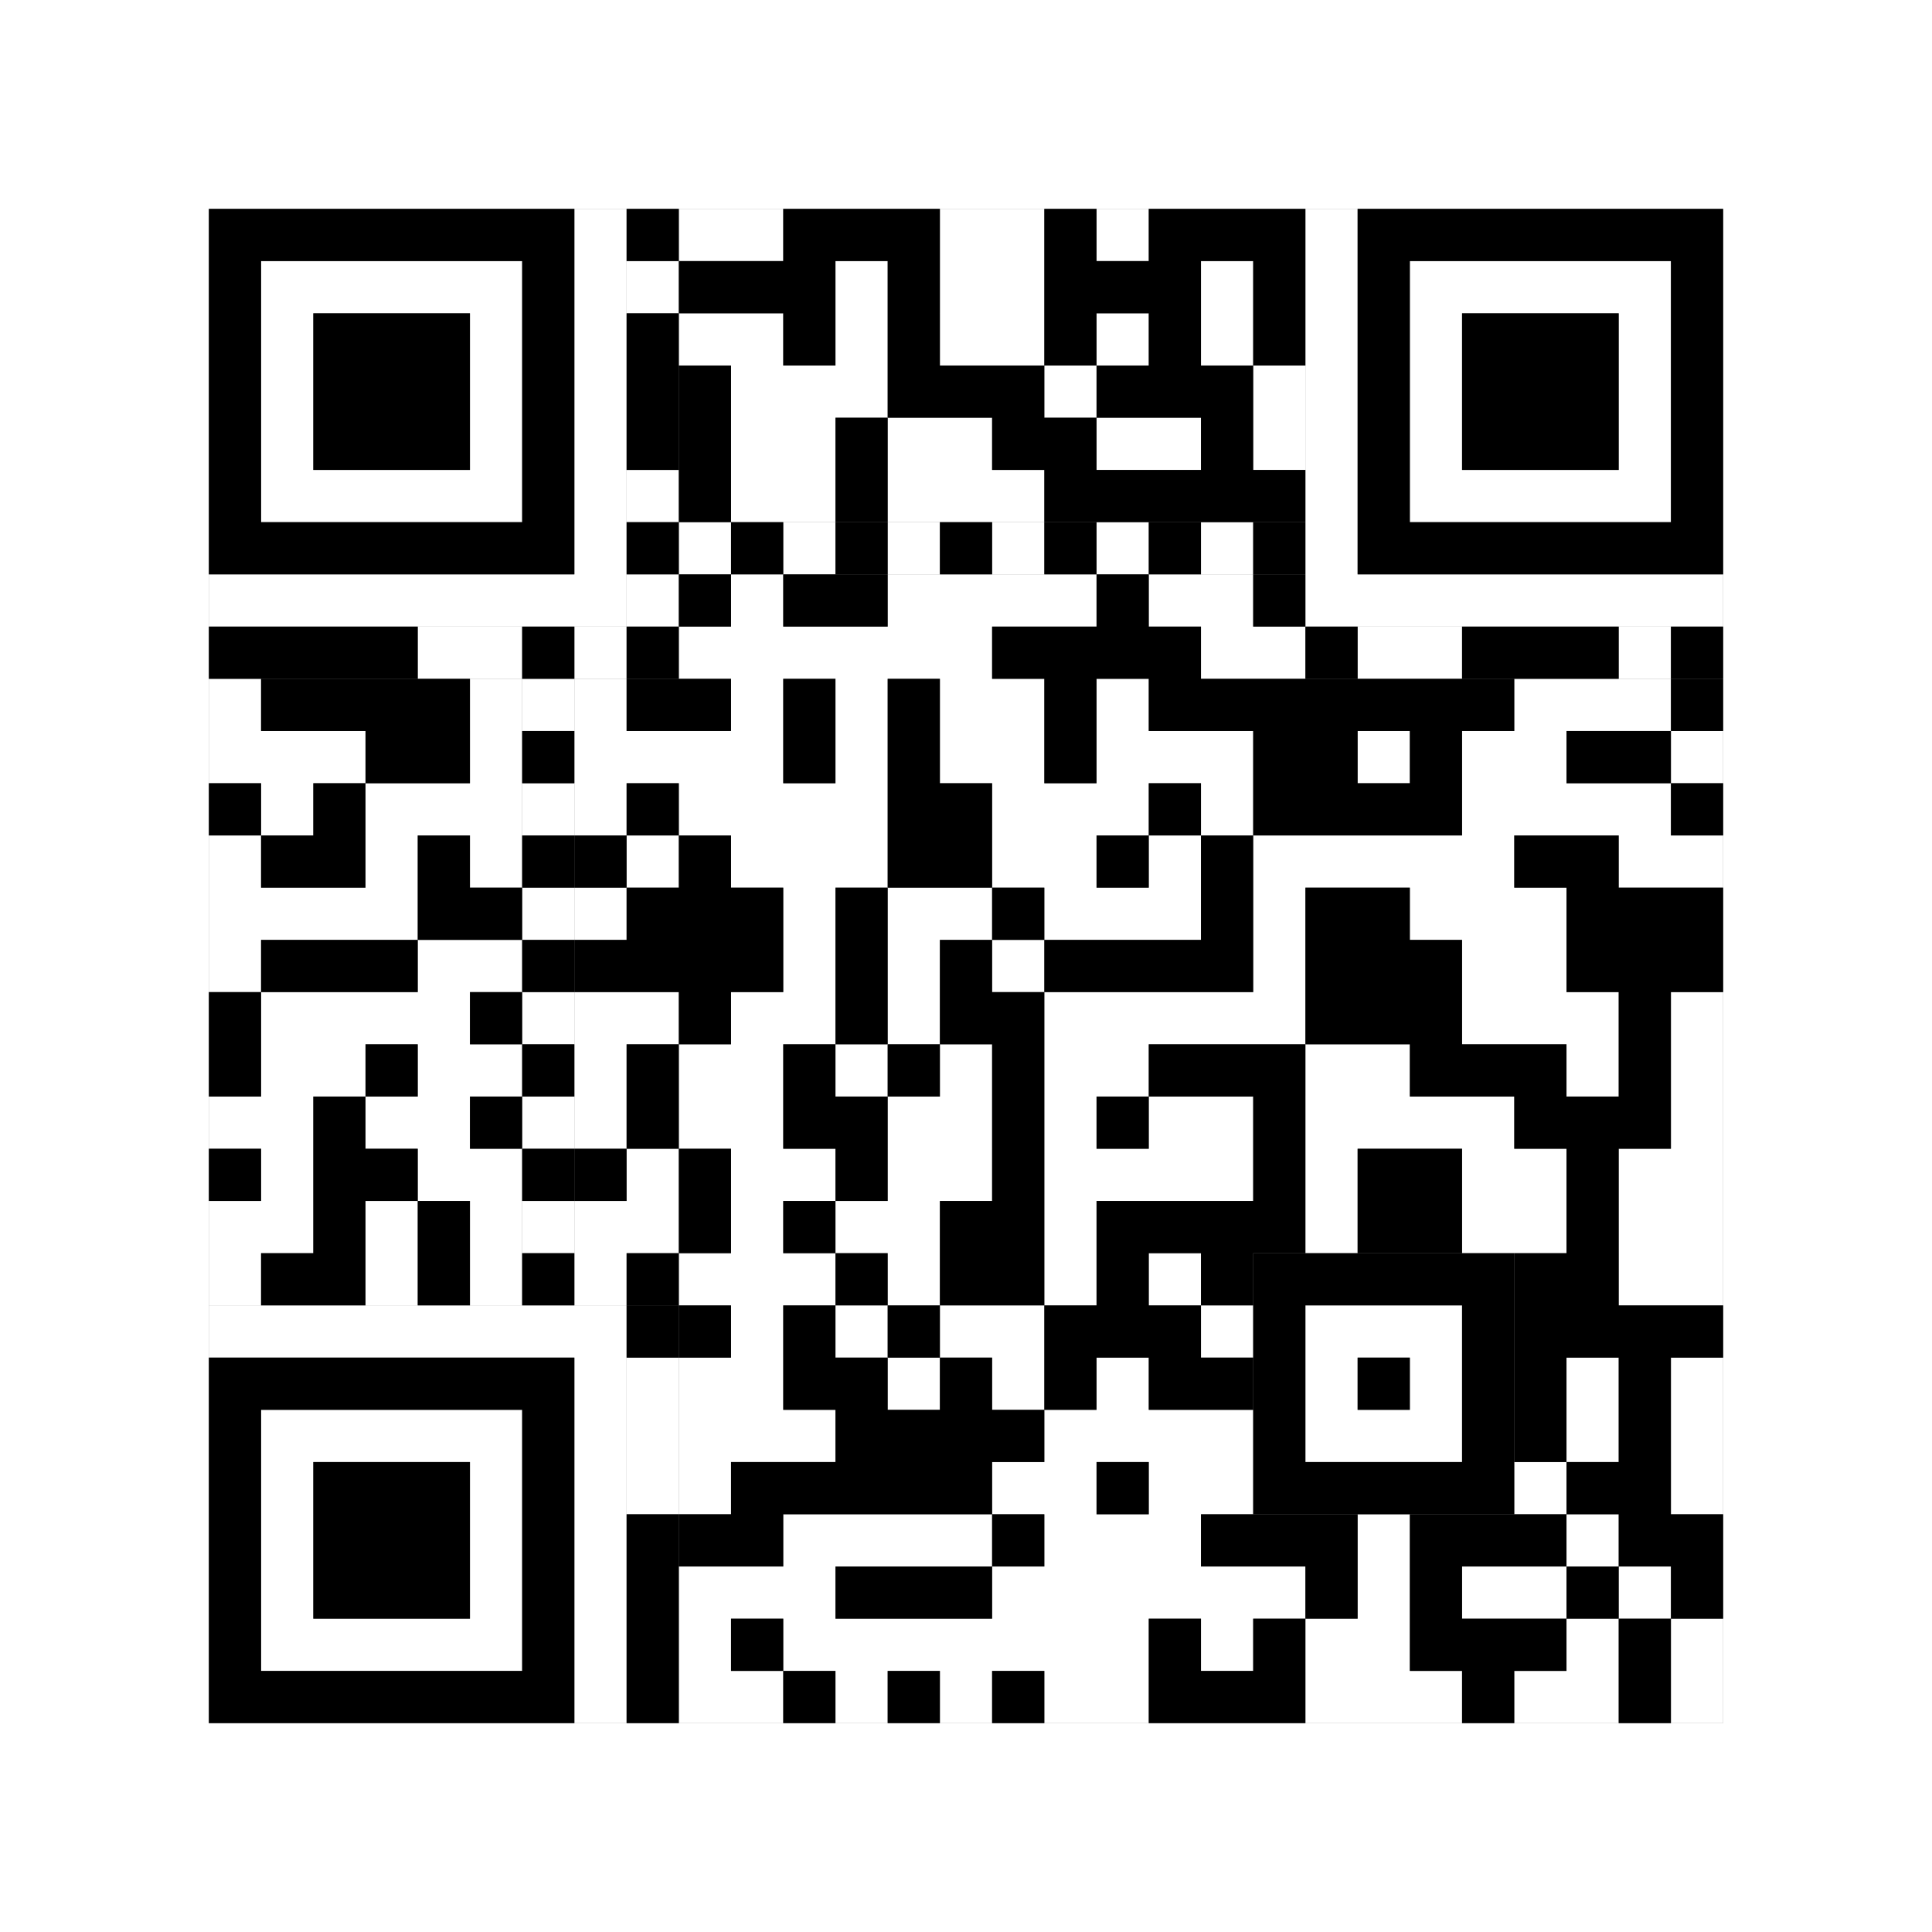 <svg xmlns="http://www.w3.org/2000/svg" version="1.1" width="185px" height="185px">
<rect width="100%" height="100%" fill="#808080" stroke="none"/>
<defs><style>rect{shape-rendering:crispEdges}</style></defs>
<path class="qr-4 " stroke="transparent" fill="#fff" fill-opacity="1" d="M65 20 h10 v5 h-10Z M90 20 h10 v5 h-10Z M105 20 h5 v5 h-5Z M80 25 h5 v5 h-5Z M90 25 h10 v5 h-10Z M115 25 h5 v5 h-5Z M65 30 h10 v5 h-10Z M80 30 h5 v5 h-5Z M90 30 h10 v5 h-10Z M105 30 h5 v5 h-5Z M115 30 h5 v5 h-5Z M70 35 h15 v5 h-15Z M100 35 h5 v5 h-5Z M120 35 h5 v5 h-5Z M70 40 h10 v5 h-10Z M85 40 h10 v5 h-10Z M105 40 h10 v5 h-10Z M120 40 h5 v5 h-5Z M70 45 h10 v5 h-10Z M85 45 h15 v5 h-15Z M70 55 h5 v5 h-5Z M85 55 h20 v5 h-20Z M110 55 h10 v5 h-10Z M65 60 h30 v5 h-30Z M115 60 h10 v5 h-10Z M20 65 h5 v5 h-5Z M45 65 h5 v5 h-5Z M55 65 h5 v5 h-5Z M70 65 h5 v5 h-5Z M80 65 h5 v5 h-5Z M90 65 h10 v5 h-10Z M105 65 h5 v5 h-5Z M145 65 h15 v5 h-15Z M20 70 h15 v5 h-15Z M45 70 h5 v5 h-5Z M55 70 h20 v5 h-20Z M80 70 h5 v5 h-5Z M90 70 h10 v5 h-10Z M105 70 h15 v5 h-15Z M130 70 h5 v5 h-5Z M140 70 h10 v5 h-10Z M160 70 h5 v5 h-5Z M25 75 h5 v5 h-5Z M35 75 h15 v5 h-15Z M55 75 h5 v5 h-5Z M65 75 h20 v5 h-20Z M95 75 h15 v5 h-15Z M115 75 h5 v5 h-5Z M140 75 h20 v5 h-20Z M20 80 h5 v5 h-5Z M35 80 h5 v5 h-5Z M45 80 h5 v5 h-5Z M60 80 h5 v5 h-5Z M70 80 h15 v5 h-15Z M95 80 h10 v5 h-10Z M110 80 h5 v5 h-5Z M120 80 h25 v5 h-25Z M155 80 h10 v5 h-10Z M20 85 h20 v5 h-20Z M55 85 h5 v5 h-5Z M75 85 h5 v5 h-5Z M85 85 h10 v5 h-10Z M100 85 h15 v5 h-15Z M120 85 h5 v5 h-5Z M135 85 h15 v5 h-15Z M20 90 h5 v5 h-5Z M40 90 h10 v5 h-10Z M75 90 h5 v5 h-5Z M85 90 h5 v5 h-5Z M95 90 h5 v5 h-5Z M120 90 h5 v5 h-5Z M140 90 h10 v5 h-10Z M25 95 h20 v5 h-20Z M55 95 h10 v5 h-10Z M70 95 h10 v5 h-10Z M85 95 h5 v5 h-5Z M100 95 h25 v5 h-25Z M140 95 h15 v5 h-15Z M160 95 h5 v5 h-5Z M25 100 h10 v5 h-10Z M40 100 h10 v5 h-10Z M55 100 h5 v5 h-5Z M65 100 h10 v5 h-10Z M80 100 h5 v5 h-5Z M90 100 h5 v5 h-5Z M100 100 h10 v5 h-10Z M125 100 h10 v5 h-10Z M150 100 h5 v5 h-5Z M160 100 h5 v5 h-5Z M20 105 h10 v5 h-10Z M35 105 h10 v5 h-10Z M55 105 h5 v5 h-5Z M65 105 h10 v5 h-10Z M85 105 h10 v5 h-10Z M100 105 h5 v5 h-5Z M110 105 h10 v5 h-10Z M125 105 h20 v5 h-20Z M160 105 h5 v5 h-5Z M25 110 h5 v5 h-5Z M40 110 h10 v5 h-10Z M60 110 h5 v5 h-5Z M70 110 h10 v5 h-10Z M85 110 h10 v5 h-10Z M100 110 h20 v5 h-20Z M125 110 h5 v5 h-5Z M140 110 h10 v5 h-10Z M155 110 h10 v5 h-10Z M20 115 h10 v5 h-10Z M35 115 h5 v5 h-5Z M45 115 h5 v5 h-5Z M55 115 h10 v5 h-10Z M70 115 h5 v5 h-5Z M80 115 h10 v5 h-10Z M100 115 h5 v5 h-5Z M125 115 h5 v5 h-5Z M140 115 h10 v5 h-10Z M155 115 h10 v5 h-10Z M20 120 h5 v5 h-5Z M35 120 h5 v5 h-5Z M45 120 h5 v5 h-5Z M55 120 h5 v5 h-5Z M65 120 h15 v5 h-15Z M85 120 h5 v5 h-5Z M100 120 h5 v5 h-5Z M110 120 h5 v5 h-5Z M155 120 h10 v5 h-10Z M70 125 h5 v5 h-5Z M80 125 h5 v5 h-5Z M90 125 h10 v5 h-10Z M115 125 h5 v5 h-5Z M65 130 h10 v5 h-10Z M85 130 h5 v5 h-5Z M95 130 h5 v5 h-5Z M105 130 h5 v5 h-5Z M150 130 h5 v5 h-5Z M160 130 h5 v5 h-5Z M65 135 h15 v5 h-15Z M100 135 h20 v5 h-20Z M150 135 h5 v5 h-5Z M160 135 h5 v5 h-5Z M65 140 h5 v5 h-5Z M95 140 h10 v5 h-10Z M110 140 h10 v5 h-10Z M145 140 h5 v5 h-5Z M160 140 h5 v5 h-5Z M75 145 h20 v5 h-20Z M100 145 h15 v5 h-15Z M130 145 h5 v5 h-5Z M150 145 h5 v5 h-5Z M65 150 h15 v5 h-15Z M95 150 h30 v5 h-30Z M130 150 h5 v5 h-5Z M140 150 h10 v5 h-10Z M155 150 h5 v5 h-5Z M65 155 h5 v5 h-5Z M75 155 h35 v5 h-35Z M115 155 h5 v5 h-5Z M125 155 h10 v5 h-10Z M150 155 h5 v5 h-5Z M160 155 h5 v5 h-5Z M65 160 h10 v5 h-10Z M80 160 h5 v5 h-5Z M90 160 h5 v5 h-5Z M100 160 h10 v5 h-10Z M125 160 h15 v5 h-15Z M145 160 h10 v5 h-10Z M160 160 h5 v5 h-5Z " /><path class="qr-6 " stroke="transparent" fill="#fff" fill-opacity="1" d="M25 25 h25 v5 h-25Z M135 25 h25 v5 h-25Z M25 30 h5 v5 h-5Z M45 30 h5 v5 h-5Z M135 30 h5 v5 h-5Z M155 30 h5 v5 h-5Z M25 35 h5 v5 h-5Z M45 35 h5 v5 h-5Z M135 35 h5 v5 h-5Z M155 35 h5 v5 h-5Z M25 40 h5 v5 h-5Z M45 40 h5 v5 h-5Z M135 40 h5 v5 h-5Z M155 40 h5 v5 h-5Z M25 45 h25 v5 h-25Z M135 45 h25 v5 h-25Z M25 135 h25 v5 h-25Z M25 140 h5 v5 h-5Z M45 140 h5 v5 h-5Z M25 145 h5 v5 h-5Z M45 145 h5 v5 h-5Z M25 150 h5 v5 h-5Z M45 150 h5 v5 h-5Z M25 155 h25 v5 h-25Z " /><path class="qr-8 " stroke="transparent" fill="#fff" fill-opacity="1" d="M55 20 h5 v5 h-5Z M125 20 h5 v5 h-5Z M55 25 h5 v5 h-5Z M125 25 h5 v5 h-5Z M55 30 h5 v5 h-5Z M125 30 h5 v5 h-5Z M55 35 h5 v5 h-5Z M125 35 h5 v5 h-5Z M55 40 h5 v5 h-5Z M125 40 h5 v5 h-5Z M55 45 h5 v5 h-5Z M125 45 h5 v5 h-5Z M55 50 h5 v5 h-5Z M125 50 h5 v5 h-5Z M20 55 h40 v5 h-40Z M125 55 h40 v5 h-40Z M20 125 h40 v5 h-40Z M55 130 h5 v5 h-5Z M55 135 h5 v5 h-5Z M55 140 h5 v5 h-5Z M55 145 h5 v5 h-5Z M55 150 h5 v5 h-5Z M55 155 h5 v5 h-5Z M55 160 h5 v5 h-5Z " /><path class="qr-10 " stroke="transparent" fill="#fff" fill-opacity="1" d="M125 125 h15 v5 h-15Z M125 130 h5 v5 h-5Z M135 130 h5 v5 h-5Z M125 135 h15 v5 h-15Z " /><path class="qr-12 " stroke="transparent" fill="#fff" fill-opacity="1" d="M65 50 h5 v5 h-5Z M75 50 h5 v5 h-5Z M85 50 h5 v5 h-5Z M95 50 h5 v5 h-5Z M105 50 h5 v5 h-5Z M115 50 h5 v5 h-5Z M50 65 h5 v5 h-5Z M50 75 h5 v5 h-5Z M50 85 h5 v5 h-5Z M50 95 h5 v5 h-5Z M50 105 h5 v5 h-5Z M50 115 h5 v5 h-5Z " /><path class="qr-14 " stroke="transparent" fill="#fff" fill-opacity="1" d="M60 25 h5 v5 h-5Z M60 45 h5 v5 h-5Z M60 55 h5 v5 h-5Z M40 60 h10 v5 h-10Z M55 60 h5 v5 h-5Z M130 60 h10 v5 h-10Z M155 60 h5 v5 h-5Z M60 130 h5 v5 h-5Z M60 135 h5 v5 h-5Z M60 140 h5 v5 h-5Z " /><path class="qr-18 " stroke="transparent" fill="#fff" fill-opacity="1" d="M0 0 h185 v5 h-185Z M0 5 h185 v5 h-185Z M0 10 h185 v5 h-185Z M0 15 h185 v5 h-185Z M0 20 h20 v5 h-20Z M165 20 h20 v5 h-20Z M0 25 h20 v5 h-20Z M165 25 h20 v5 h-20Z M0 30 h20 v5 h-20Z M165 30 h20 v5 h-20Z M0 35 h20 v5 h-20Z M165 35 h20 v5 h-20Z M0 40 h20 v5 h-20Z M165 40 h20 v5 h-20Z M0 45 h20 v5 h-20Z M165 45 h20 v5 h-20Z M0 50 h20 v5 h-20Z M165 50 h20 v5 h-20Z M0 55 h20 v5 h-20Z M165 55 h20 v5 h-20Z M0 60 h20 v5 h-20Z M165 60 h20 v5 h-20Z M0 65 h20 v5 h-20Z M165 65 h20 v5 h-20Z M0 70 h20 v5 h-20Z M165 70 h20 v5 h-20Z M0 75 h20 v5 h-20Z M165 75 h20 v5 h-20Z M0 80 h20 v5 h-20Z M165 80 h20 v5 h-20Z M0 85 h20 v5 h-20Z M165 85 h20 v5 h-20Z M0 90 h20 v5 h-20Z M165 90 h20 v5 h-20Z M0 95 h20 v5 h-20Z M165 95 h20 v5 h-20Z M0 100 h20 v5 h-20Z M165 100 h20 v5 h-20Z M0 105 h20 v5 h-20Z M165 105 h20 v5 h-20Z M0 110 h20 v5 h-20Z M165 110 h20 v5 h-20Z M0 115 h20 v5 h-20Z M165 115 h20 v5 h-20Z M0 120 h20 v5 h-20Z M165 120 h20 v5 h-20Z M0 125 h20 v5 h-20Z M165 125 h20 v5 h-20Z M0 130 h20 v5 h-20Z M165 130 h20 v5 h-20Z M0 135 h20 v5 h-20Z M165 135 h20 v5 h-20Z M0 140 h20 v5 h-20Z M165 140 h20 v5 h-20Z M0 145 h20 v5 h-20Z M165 145 h20 v5 h-20Z M0 150 h20 v5 h-20Z M165 150 h20 v5 h-20Z M0 155 h20 v5 h-20Z M165 155 h20 v5 h-20Z M0 160 h20 v5 h-20Z M165 160 h20 v5 h-20Z M0 165 h185 v5 h-185Z M0 170 h185 v5 h-185Z M0 175 h185 v5 h-185Z M0 180 h185 v5 h-185Z " /><path class="qr-512 " stroke="transparent" fill="#000" fill-opacity="1" d="M60 125 h5 v5 h-5Z " /><path class="qr-1024 " stroke="transparent" fill="#000" fill-opacity="1" d="M75 20 h15 v5 h-15Z M100 20 h5 v5 h-5Z M110 20 h15 v5 h-15Z M65 25 h15 v5 h-15Z M85 25 h5 v5 h-5Z M100 25 h15 v5 h-15Z M120 25 h5 v5 h-5Z M75 30 h5 v5 h-5Z M85 30 h5 v5 h-5Z M100 30 h5 v5 h-5Z M110 30 h5 v5 h-5Z M120 30 h5 v5 h-5Z M65 35 h5 v5 h-5Z M85 35 h15 v5 h-15Z M105 35 h15 v5 h-15Z M65 40 h5 v5 h-5Z M80 40 h5 v5 h-5Z M95 40 h10 v5 h-10Z M115 40 h5 v5 h-5Z M65 45 h5 v5 h-5Z M80 45 h5 v5 h-5Z M100 45 h25 v5 h-25Z M65 55 h5 v5 h-5Z M75 55 h10 v5 h-10Z M105 55 h5 v5 h-5Z M120 55 h5 v5 h-5Z M95 60 h20 v5 h-20Z M25 65 h20 v5 h-20Z M60 65 h10 v5 h-10Z M75 65 h5 v5 h-5Z M85 65 h5 v5 h-5Z M100 65 h5 v5 h-5Z M110 65 h35 v5 h-35Z M160 65 h5 v5 h-5Z M35 70 h10 v5 h-10Z M75 70 h5 v5 h-5Z M85 70 h5 v5 h-5Z M100 70 h5 v5 h-5Z M120 70 h10 v5 h-10Z M135 70 h5 v5 h-5Z M150 70 h10 v5 h-10Z M20 75 h5 v5 h-5Z M30 75 h5 v5 h-5Z M60 75 h5 v5 h-5Z M85 75 h10 v5 h-10Z M110 75 h5 v5 h-5Z M120 75 h20 v5 h-20Z M160 75 h5 v5 h-5Z M25 80 h10 v5 h-10Z M40 80 h5 v5 h-5Z M55 80 h5 v5 h-5Z M65 80 h5 v5 h-5Z M85 80 h10 v5 h-10Z M105 80 h5 v5 h-5Z M115 80 h5 v5 h-5Z M145 80 h10 v5 h-10Z M40 85 h10 v5 h-10Z M60 85 h15 v5 h-15Z M80 85 h5 v5 h-5Z M95 85 h5 v5 h-5Z M115 85 h5 v5 h-5Z M125 85 h10 v5 h-10Z M150 85 h15 v5 h-15Z M25 90 h15 v5 h-15Z M55 90 h20 v5 h-20Z M80 90 h5 v5 h-5Z M90 90 h5 v5 h-5Z M100 90 h20 v5 h-20Z M125 90 h15 v5 h-15Z M150 90 h15 v5 h-15Z M20 95 h5 v5 h-5Z M45 95 h5 v5 h-5Z M65 95 h5 v5 h-5Z M80 95 h5 v5 h-5Z M90 95 h10 v5 h-10Z M125 95 h15 v5 h-15Z M155 95 h5 v5 h-5Z M20 100 h5 v5 h-5Z M35 100 h5 v5 h-5Z M60 100 h5 v5 h-5Z M75 100 h5 v5 h-5Z M85 100 h5 v5 h-5Z M95 100 h5 v5 h-5Z M110 100 h15 v5 h-15Z M135 100 h15 v5 h-15Z M155 100 h5 v5 h-5Z M30 105 h5 v5 h-5Z M45 105 h5 v5 h-5Z M60 105 h5 v5 h-5Z M75 105 h10 v5 h-10Z M95 105 h5 v5 h-5Z M105 105 h5 v5 h-5Z M120 105 h5 v5 h-5Z M145 105 h15 v5 h-15Z M20 110 h5 v5 h-5Z M30 110 h10 v5 h-10Z M55 110 h5 v5 h-5Z M65 110 h5 v5 h-5Z M80 110 h5 v5 h-5Z M95 110 h5 v5 h-5Z M120 110 h5 v5 h-5Z M130 110 h10 v5 h-10Z M150 110 h5 v5 h-5Z M30 115 h5 v5 h-5Z M40 115 h5 v5 h-5Z M65 115 h5 v5 h-5Z M75 115 h5 v5 h-5Z M90 115 h10 v5 h-10Z M105 115 h20 v5 h-20Z M130 115 h10 v5 h-10Z M150 115 h5 v5 h-5Z M25 120 h10 v5 h-10Z M40 120 h5 v5 h-5Z M60 120 h5 v5 h-5Z M80 120 h5 v5 h-5Z M90 120 h10 v5 h-10Z M105 120 h5 v5 h-5Z M115 120 h5 v5 h-5Z M145 120 h10 v5 h-10Z M65 125 h5 v5 h-5Z M75 125 h5 v5 h-5Z M85 125 h5 v5 h-5Z M100 125 h15 v5 h-15Z M145 125 h20 v5 h-20Z M75 130 h10 v5 h-10Z M90 130 h5 v5 h-5Z M100 130 h5 v5 h-5Z M110 130 h10 v5 h-10Z M145 130 h5 v5 h-5Z M155 130 h5 v5 h-5Z M80 135 h20 v5 h-20Z M145 135 h5 v5 h-5Z M155 135 h5 v5 h-5Z M70 140 h25 v5 h-25Z M105 140 h5 v5 h-5Z M150 140 h10 v5 h-10Z M65 145 h10 v5 h-10Z M95 145 h5 v5 h-5Z M115 145 h15 v5 h-15Z M135 145 h15 v5 h-15Z M155 145 h10 v5 h-10Z M80 150 h15 v5 h-15Z M125 150 h5 v5 h-5Z M135 150 h5 v5 h-5Z M150 150 h5 v5 h-5Z M160 150 h5 v5 h-5Z M70 155 h5 v5 h-5Z M110 155 h5 v5 h-5Z M120 155 h5 v5 h-5Z M135 155 h15 v5 h-15Z M155 155 h5 v5 h-5Z M75 160 h5 v5 h-5Z M85 160 h5 v5 h-5Z M95 160 h5 v5 h-5Z M110 160 h15 v5 h-15Z M140 160 h5 v5 h-5Z M155 160 h5 v5 h-5Z " /><path class="qr-1536 " stroke="transparent" fill="#000" fill-opacity="1" d="M20 20 h35 v5 h-35Z M130 20 h35 v5 h-35Z M20 25 h5 v5 h-5Z M50 25 h5 v5 h-5Z M130 25 h5 v5 h-5Z M160 25 h5 v5 h-5Z M20 30 h5 v5 h-5Z M30 30 h15 v5 h-15Z M50 30 h5 v5 h-5Z M130 30 h5 v5 h-5Z M140 30 h15 v5 h-15Z M160 30 h5 v5 h-5Z M20 35 h5 v5 h-5Z M30 35 h15 v5 h-15Z M50 35 h5 v5 h-5Z M130 35 h5 v5 h-5Z M140 35 h15 v5 h-15Z M160 35 h5 v5 h-5Z M20 40 h5 v5 h-5Z M30 40 h15 v5 h-15Z M50 40 h5 v5 h-5Z M130 40 h5 v5 h-5Z M140 40 h15 v5 h-15Z M160 40 h5 v5 h-5Z M20 45 h5 v5 h-5Z M50 45 h5 v5 h-5Z M130 45 h5 v5 h-5Z M160 45 h5 v5 h-5Z M20 50 h35 v5 h-35Z M130 50 h35 v5 h-35Z M20 130 h35 v5 h-35Z M20 135 h5 v5 h-5Z M50 135 h5 v5 h-5Z M20 140 h5 v5 h-5Z M30 140 h15 v5 h-15Z M50 140 h5 v5 h-5Z M20 145 h5 v5 h-5Z M30 145 h15 v5 h-15Z M50 145 h5 v5 h-5Z M20 150 h5 v5 h-5Z M30 150 h15 v5 h-15Z M50 150 h5 v5 h-5Z M20 155 h5 v5 h-5Z M50 155 h5 v5 h-5Z M20 160 h35 v5 h-35Z " /><path class="qr-2560 " stroke="transparent" fill="#000" fill-opacity="1" d="M120 120 h25 v5 h-25Z M120 125 h5 v5 h-5Z M140 125 h5 v5 h-5Z M120 130 h5 v5 h-5Z M130 130 h5 v5 h-5Z M140 130 h5 v5 h-5Z M120 135 h5 v5 h-5Z M140 135 h5 v5 h-5Z M120 140 h25 v5 h-25Z " /><path class="qr-3072 " stroke="transparent" fill="#000" fill-opacity="1" d="M60 50 h5 v5 h-5Z M70 50 h5 v5 h-5Z M80 50 h5 v5 h-5Z M90 50 h5 v5 h-5Z M100 50 h5 v5 h-5Z M110 50 h5 v5 h-5Z M120 50 h5 v5 h-5Z M50 60 h5 v5 h-5Z M50 70 h5 v5 h-5Z M50 80 h5 v5 h-5Z M50 90 h5 v5 h-5Z M50 100 h5 v5 h-5Z M50 110 h5 v5 h-5Z M50 120 h5 v5 h-5Z " /><path class="qr-3584 " stroke="transparent" fill="#000" fill-opacity="1" d="M60 20 h5 v5 h-5Z M60 30 h5 v5 h-5Z M60 35 h5 v5 h-5Z M60 40 h5 v5 h-5Z M20 60 h20 v5 h-20Z M60 60 h5 v5 h-5Z M125 60 h5 v5 h-5Z M140 60 h15 v5 h-15Z M160 60 h5 v5 h-5Z M60 145 h5 v5 h-5Z M60 150 h5 v5 h-5Z M60 155 h5 v5 h-5Z M60 160 h5 v5 h-5Z " /></svg>
